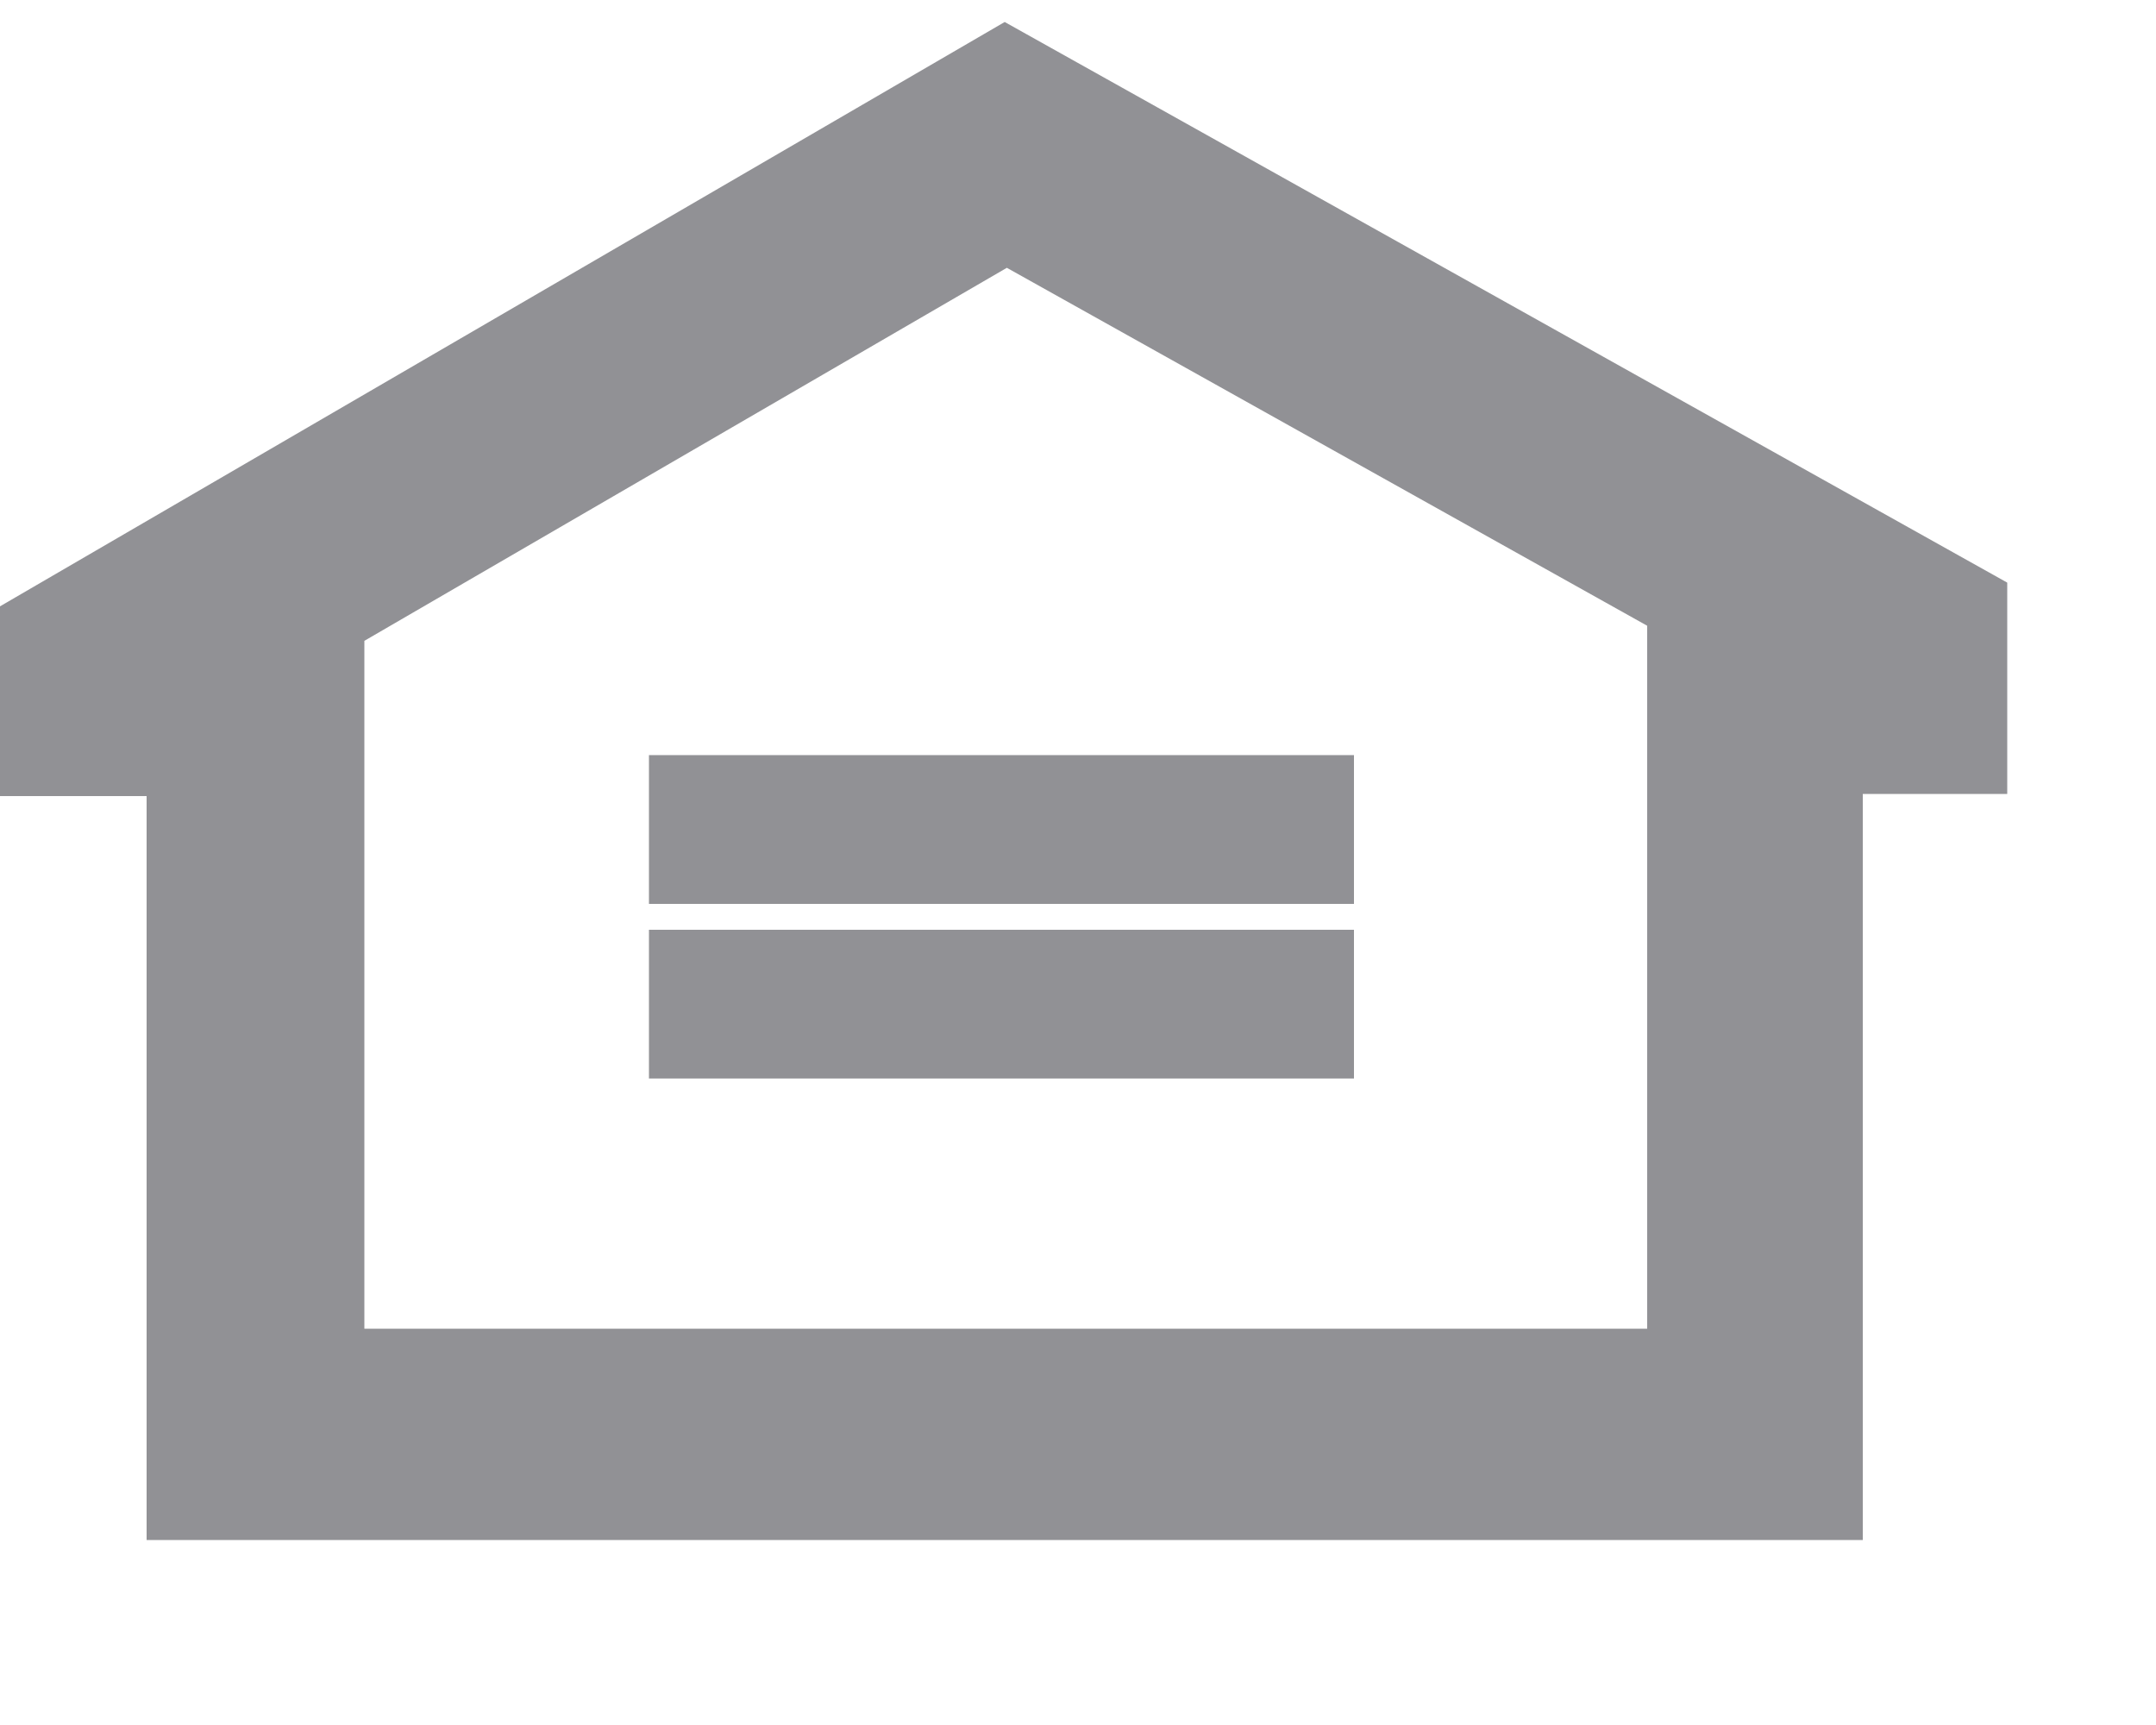 <svg width="10" height="8" viewBox="0 0 10 8" fill="none" xmlns="http://www.w3.org/2000/svg">
<g id="Isolation_Mode" clip-path="url(#clip0_0_87)">
<path id="Vector" d="M4.66 0.102L0 2.812V3.692H0.68V7.152H8.64V3.682H9.31V2.702L4.66 0.102ZM1.69 2.972L4.67 1.242L7.64 2.902V6.162H1.69V2.982V2.972Z" fill="#919195"/>
<path id="Vector_2" d="M3.01 3.502H6.28V4.192H3.01V3.502ZM3.01 4.312H6.28V5.002H3.01V4.312Z" fill="#919195"/>
</g>
<defs>
<clipPath id="clip0_0_87">
<rect width="9.32" height="7.04" fill="white" transform="translate(0 0.102)"/>
</clipPath>
</defs>
</svg>
